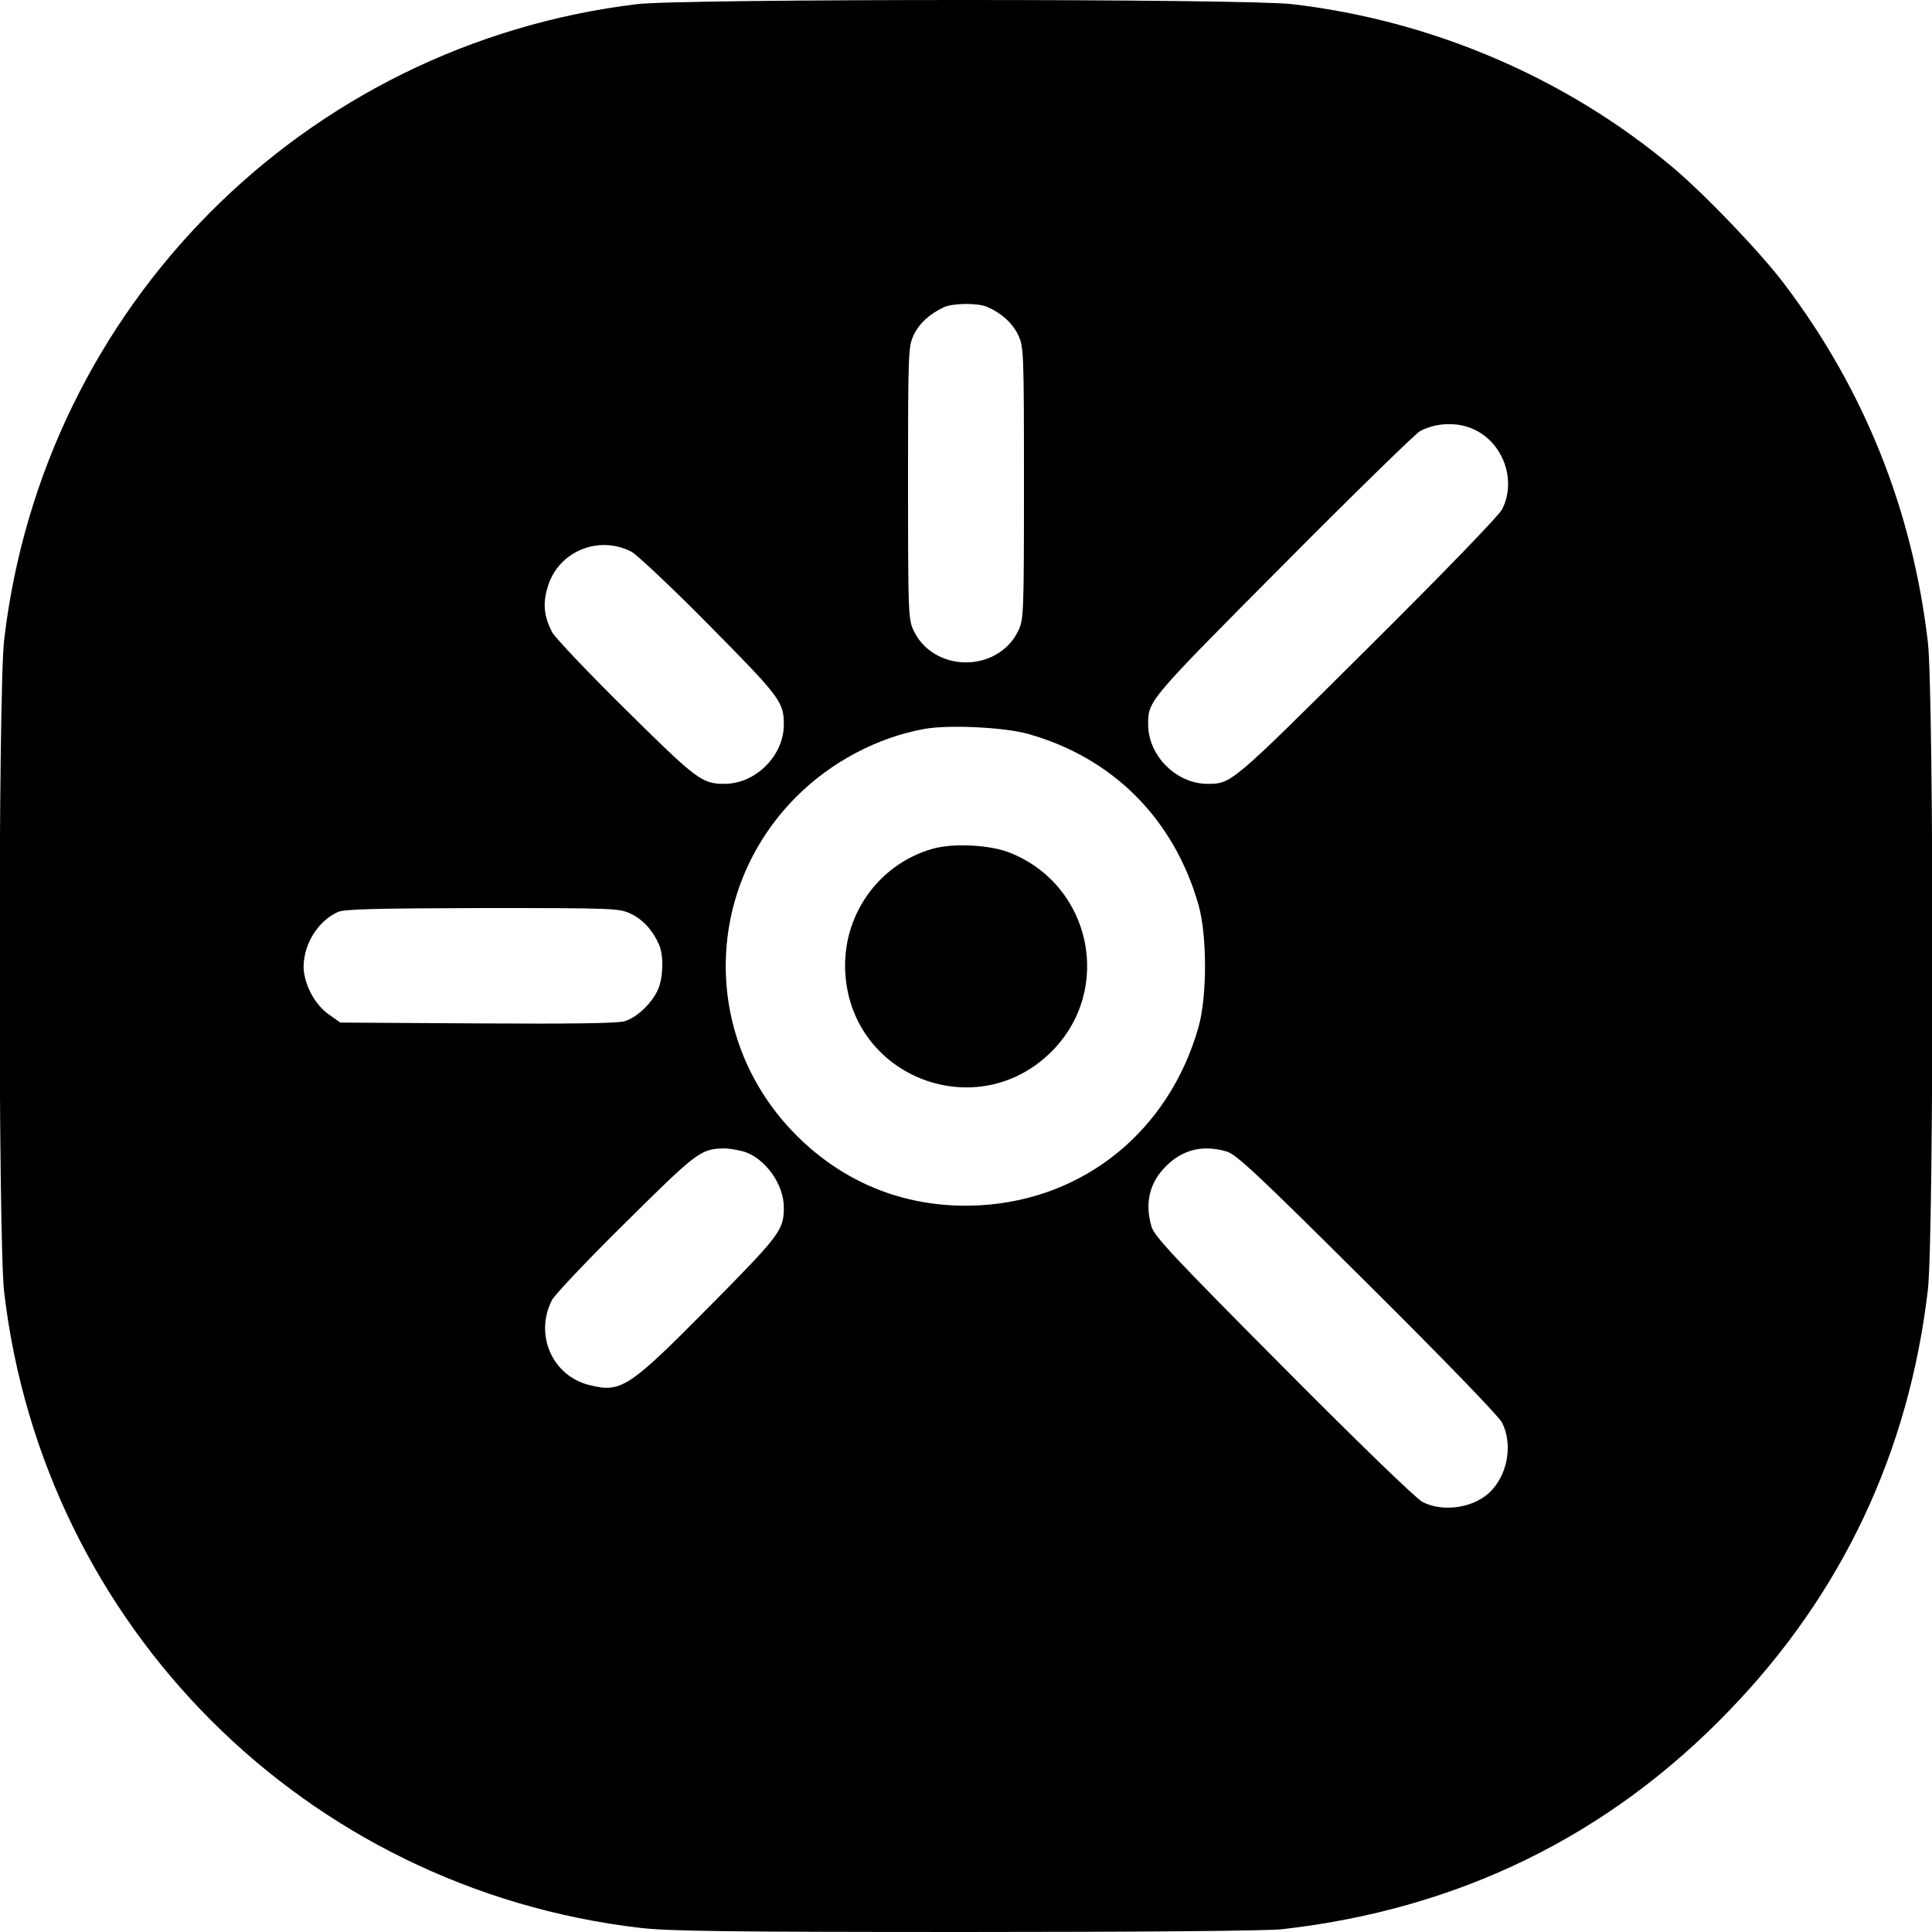 <?xml version="1.0" standalone="no"?>
<!DOCTYPE svg PUBLIC "-//W3C//DTD SVG 20010904//EN"
 "http://www.w3.org/TR/2001/REC-SVG-20010904/DTD/svg10.dtd">
<svg version="1.0" xmlns="http://www.w3.org/2000/svg"
 width="700pt" height="700pt" viewBox="0 0 700 700"
 preserveAspectRatio="xMidYMid meet">
<g transform="translate(0,700) scale(0.1,-0.1)"
fill="#000000" stroke="none">
<path d="M2308 6985 c-1206 -146 -2152 -1096 -2293 -2304 -22 -186 -22 -2176
0 -2362 142 -1212 1092 -2162 2304 -2304 103 -12 314 -15 1181 -15 641 0 1090
4 1145 10 638 72 1182 337 1620 792 409 423 651 936 720 1524 22 190 22 2158
0 2348 -56 477 -229 911 -517 1293 -87 116 -289 327 -409 428 -385 323 -870
531 -1378 590 -173 20 -2206 20 -2373 0z m1269 -1097 c51 -22 92 -59 112 -102
20 -41 21 -59 21 -536 0 -477 -1 -495 -21 -536 -33 -70 -107 -114 -189 -114
-82 0 -156 44 -189 114 -20 41 -21 59 -21 536 0 480 1 495 21 537 20 42 58 76
109 100 34 15 122 16 157 1z m1768 -446 c104 -51 150 -186 97 -288 -12 -23
-214 -232 -489 -505 -493 -490 -491 -489 -578 -489 -113 0 -215 102 -215 215
0 87 -1 85 489 578 256 258 480 476 496 485 61 32 140 34 200 4z m-3057 -441
c20 -11 148 -131 283 -268 255 -258 269 -276 269 -358 0 -113 -102 -215 -215
-215 -82 0 -100 14 -358 269 -137 135 -257 262 -267 281 -29 57 -34 102 -16
162 37 129 183 191 304 129z m1440 -661 c306 -87 525 -308 614 -617 32 -112
32 -334 0 -446 -107 -374 -413 -623 -792 -644 -255 -14 -485 74 -664 253 -342
342 -342 886 0 1228 126 126 295 215 464 245 88 16 293 6 378 -19z m-1442
-651 c43 -20 80 -61 102 -112 17 -38 15 -117 -3 -160 -21 -50 -77 -104 -122
-117 -26 -8 -195 -10 -534 -8 l-496 3 -41 29 c-52 36 -92 112 -92 175 1 82 53
165 125 197 24 10 135 13 524 14 479 0 496 -1 537 -21z m408 -861 c78 -24 146
-118 146 -203 0 -82 -14 -100 -269 -358 -291 -294 -320 -314 -433 -286 -136
32 -203 182 -138 309 10 19 130 146 267 281 255 253 272 266 352 268 18 1 52
-5 75 -11z m1750 0 c35 -10 110 -80 509 -477 275 -273 477 -482 489 -505 38
-74 23 -180 -36 -244 -57 -64 -174 -84 -252 -44 -23 12 -232 214 -505 489
-397 399 -467 474 -477 509 -25 86 -7 160 53 219 60 60 133 78 219 53z"/>
<path d="M3380 3925 c-199 -56 -332 -246 -317 -455 26 -377 480 -547 747 -280
224 224 145 602 -150 720 -72 29 -204 36 -280 15z"/>
</g>
</svg>
